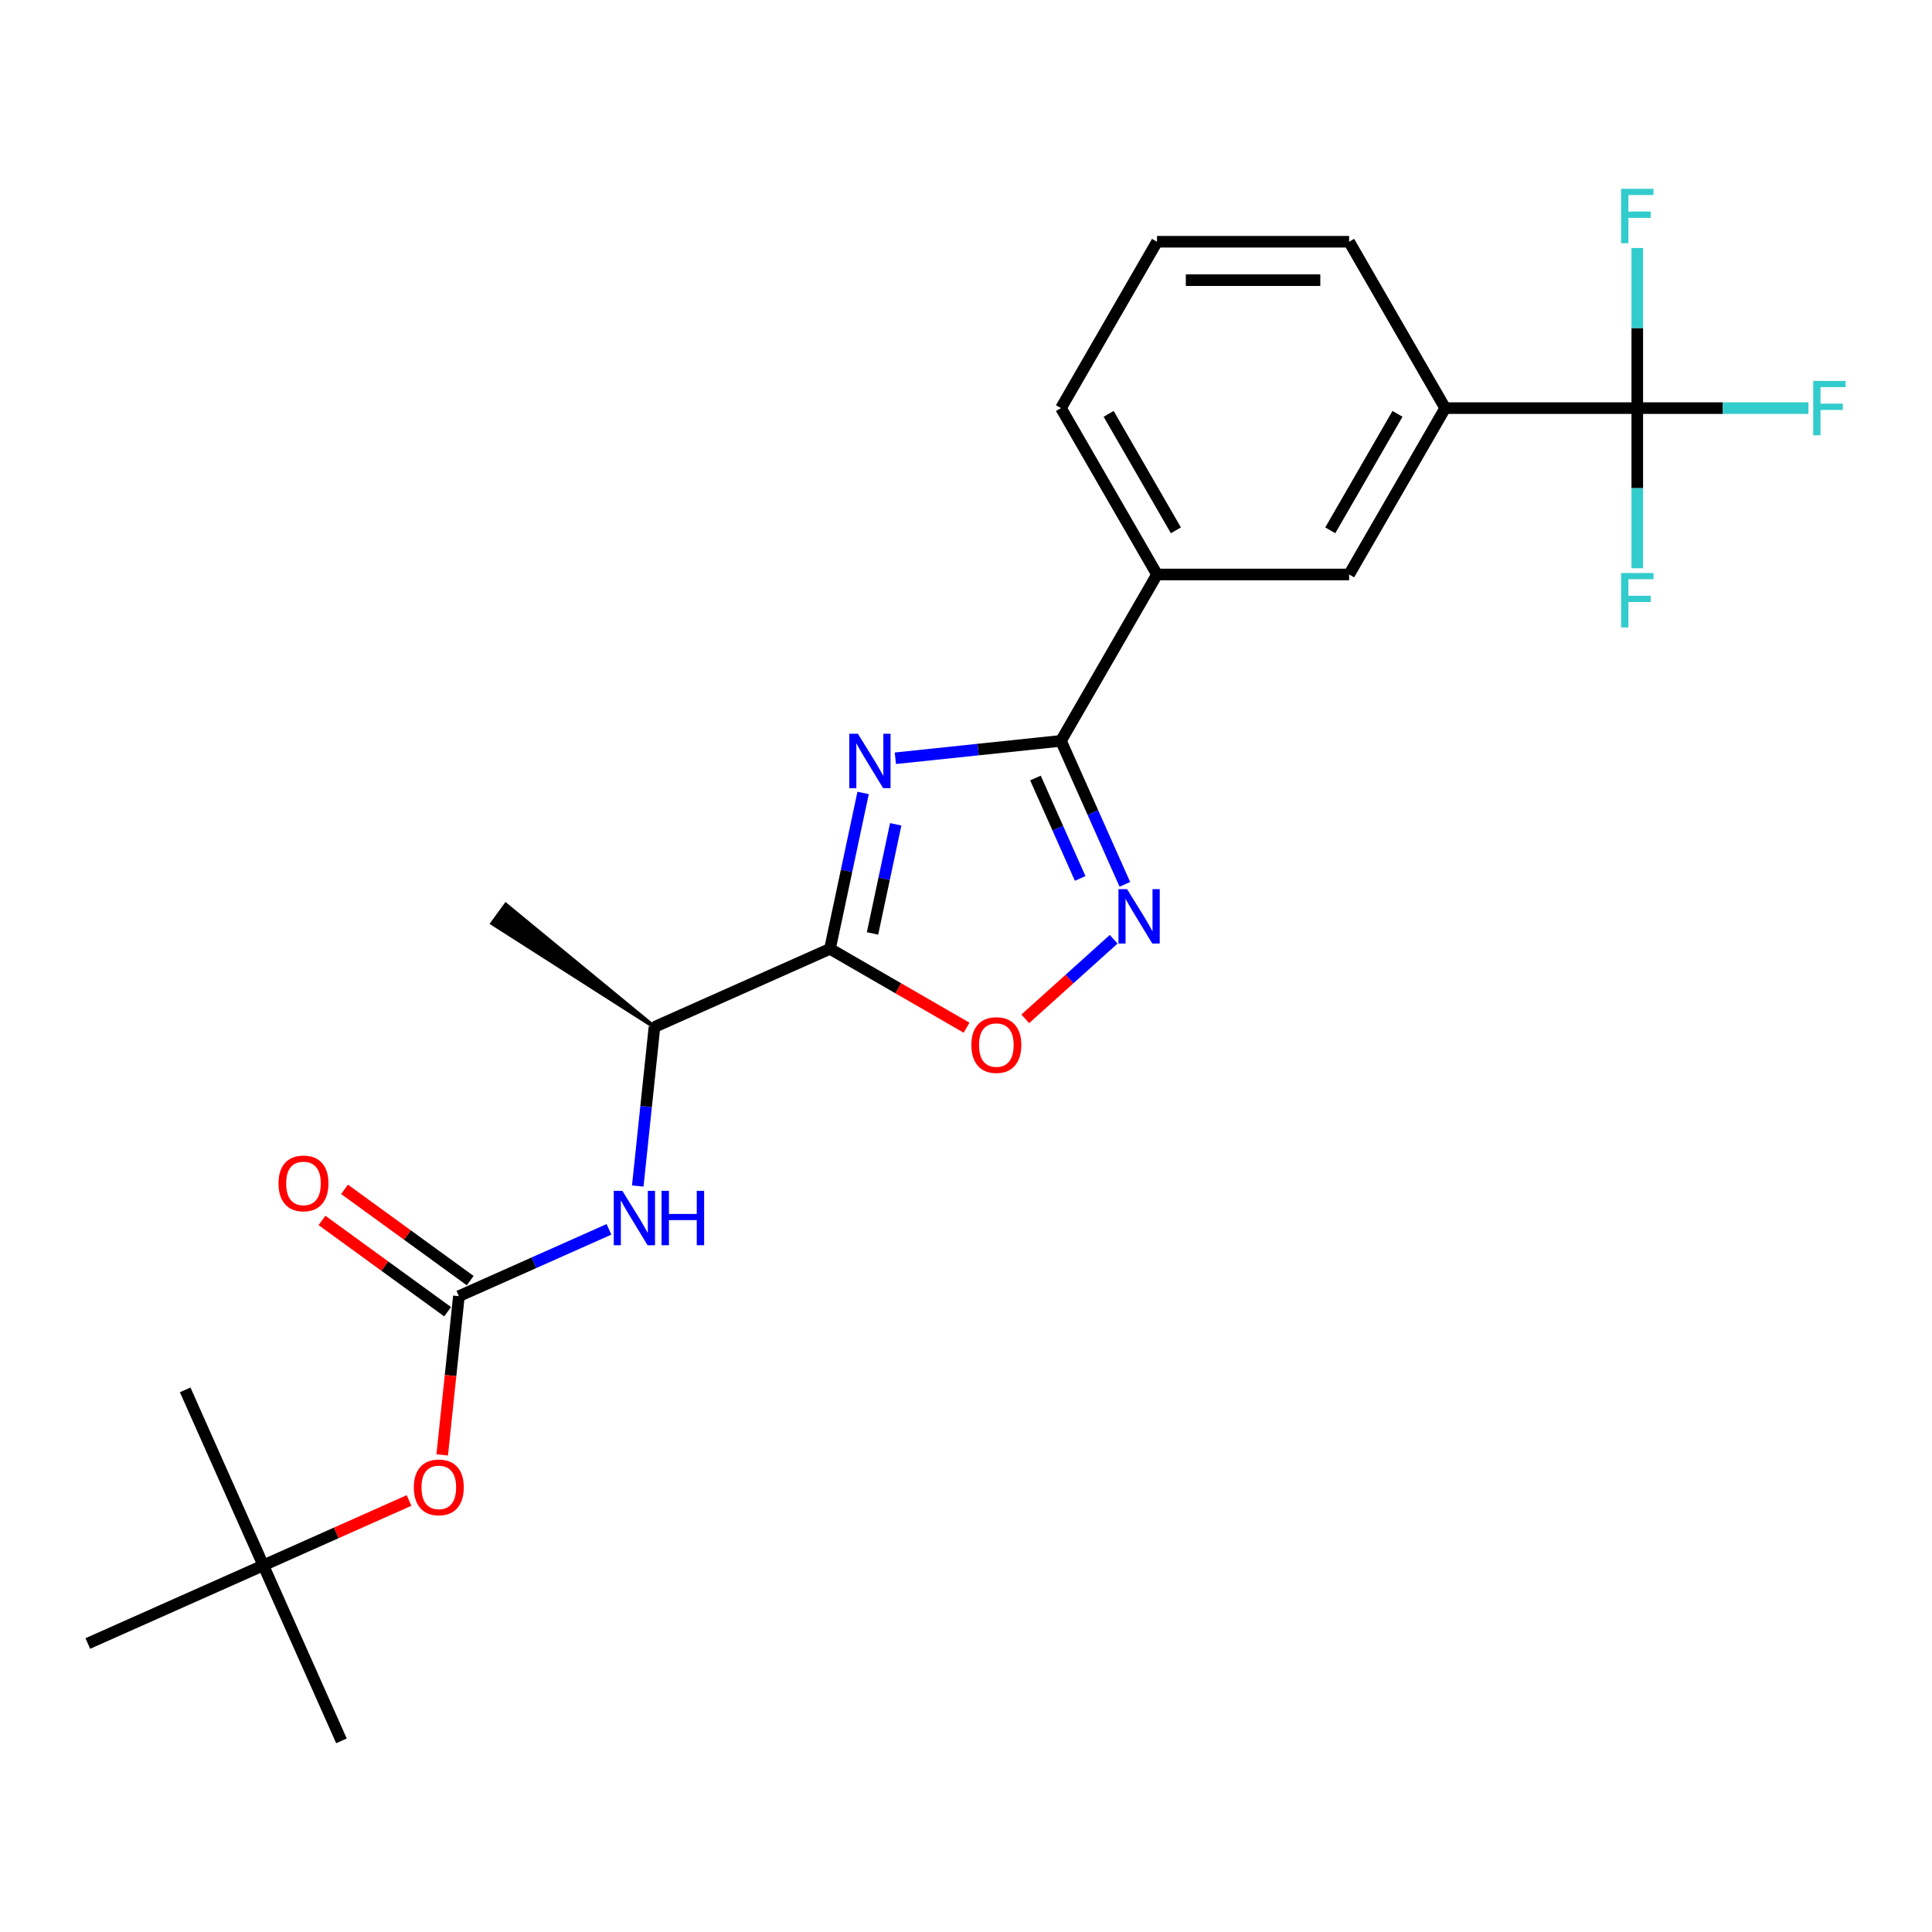 <?xml version='1.0' encoding='iso-8859-1'?>
<svg version='1.1' baseProfile='full'
              xmlns='http://www.w3.org/2000/svg'
                      xmlns:rdkit='http://www.rdkit.org/xml'
                      xmlns:xlink='http://www.w3.org/1999/xlink'
                  xml:space='preserve'
width='1000px' height='1000px' viewBox='0 0 1000 1000'>
<!-- END OF HEADER -->
<rect style='opacity:1.0;fill:#FFFFFF;stroke:none' width='1000' height='1000' x='0' y='0'> </rect>
<path class='bond-0' d='M 446.745,410.424 L 438.168,450.772' style='fill:none;fill-rule:evenodd;stroke:#0000FF;stroke-width:6px;stroke-linecap:butt;stroke-linejoin:miter;stroke-opacity:1' />
<path class='bond-0' d='M 438.168,450.772 L 429.592,491.119' style='fill:none;fill-rule:evenodd;stroke:#000000;stroke-width:6px;stroke-linecap:butt;stroke-linejoin:miter;stroke-opacity:1' />
<path class='bond-0' d='M 463.624,426.663 L 457.621,454.906' style='fill:none;fill-rule:evenodd;stroke:#0000FF;stroke-width:6px;stroke-linecap:butt;stroke-linejoin:miter;stroke-opacity:1' />
<path class='bond-0' d='M 457.621,454.906 L 451.617,483.15' style='fill:none;fill-rule:evenodd;stroke:#000000;stroke-width:6px;stroke-linecap:butt;stroke-linejoin:miter;stroke-opacity:1' />
<path class='bond-1' d='M 463.431,392.475 L 506.293,387.97' style='fill:none;fill-rule:evenodd;stroke:#0000FF;stroke-width:6px;stroke-linecap:butt;stroke-linejoin:miter;stroke-opacity:1' />
<path class='bond-1' d='M 506.293,387.97 L 549.155,383.465' style='fill:none;fill-rule:evenodd;stroke:#000000;stroke-width:6px;stroke-linecap:butt;stroke-linejoin:miter;stroke-opacity:1' />
<path class='bond-3' d='M 429.592,491.119 L 464.942,511.529' style='fill:none;fill-rule:evenodd;stroke:#000000;stroke-width:6px;stroke-linecap:butt;stroke-linejoin:miter;stroke-opacity:1' />
<path class='bond-3' d='M 464.942,511.529 L 500.292,531.938' style='fill:none;fill-rule:evenodd;stroke:#FF0000;stroke-width:6px;stroke-linecap:butt;stroke-linejoin:miter;stroke-opacity:1' />
<path class='bond-9' d='M 429.592,491.119 L 338.755,531.563' style='fill:none;fill-rule:evenodd;stroke:#000000;stroke-width:6px;stroke-linecap:butt;stroke-linejoin:miter;stroke-opacity:1' />
<path class='bond-2' d='M 549.155,383.465 L 565.689,420.6' style='fill:none;fill-rule:evenodd;stroke:#000000;stroke-width:6px;stroke-linecap:butt;stroke-linejoin:miter;stroke-opacity:1' />
<path class='bond-2' d='M 565.689,420.6 L 582.223,457.736' style='fill:none;fill-rule:evenodd;stroke:#0000FF;stroke-width:6px;stroke-linecap:butt;stroke-linejoin:miter;stroke-opacity:1' />
<path class='bond-2' d='M 535.948,402.694 L 547.522,428.689' style='fill:none;fill-rule:evenodd;stroke:#000000;stroke-width:6px;stroke-linecap:butt;stroke-linejoin:miter;stroke-opacity:1' />
<path class='bond-2' d='M 547.522,428.689 L 559.095,454.684' style='fill:none;fill-rule:evenodd;stroke:#0000FF;stroke-width:6px;stroke-linecap:butt;stroke-linejoin:miter;stroke-opacity:1' />
<path class='bond-7' d='M 549.155,383.465 L 598.872,297.352' style='fill:none;fill-rule:evenodd;stroke:#000000;stroke-width:6px;stroke-linecap:butt;stroke-linejoin:miter;stroke-opacity:1' />
<path class='bond-24' d='M 576.433,486.156 L 553.554,506.757' style='fill:none;fill-rule:evenodd;stroke:#0000FF;stroke-width:6px;stroke-linecap:butt;stroke-linejoin:miter;stroke-opacity:1' />
<path class='bond-24' d='M 553.554,506.757 L 530.674,527.358' style='fill:none;fill-rule:evenodd;stroke:#FF0000;stroke-width:6px;stroke-linecap:butt;stroke-linejoin:miter;stroke-opacity:1' />
<path class='bond-4' d='M 847.457,211.24 L 748.023,211.24' style='fill:none;fill-rule:evenodd;stroke:#000000;stroke-width:6px;stroke-linecap:butt;stroke-linejoin:miter;stroke-opacity:1' />
<path class='bond-14' d='M 847.457,211.24 L 891.745,211.24' style='fill:none;fill-rule:evenodd;stroke:#000000;stroke-width:6px;stroke-linecap:butt;stroke-linejoin:miter;stroke-opacity:1' />
<path class='bond-14' d='M 891.745,211.24 L 936.033,211.24' style='fill:none;fill-rule:evenodd;stroke:#33CCCC;stroke-width:6px;stroke-linecap:butt;stroke-linejoin:miter;stroke-opacity:1' />
<path class='bond-15' d='M 847.457,211.24 L 847.457,252.674' style='fill:none;fill-rule:evenodd;stroke:#000000;stroke-width:6px;stroke-linecap:butt;stroke-linejoin:miter;stroke-opacity:1' />
<path class='bond-15' d='M 847.457,252.674 L 847.457,294.108' style='fill:none;fill-rule:evenodd;stroke:#33CCCC;stroke-width:6px;stroke-linecap:butt;stroke-linejoin:miter;stroke-opacity:1' />
<path class='bond-16' d='M 847.457,211.24 L 847.457,169.805' style='fill:none;fill-rule:evenodd;stroke:#000000;stroke-width:6px;stroke-linecap:butt;stroke-linejoin:miter;stroke-opacity:1' />
<path class='bond-16' d='M 847.457,169.805 L 847.457,128.371' style='fill:none;fill-rule:evenodd;stroke:#33CCCC;stroke-width:6px;stroke-linecap:butt;stroke-linejoin:miter;stroke-opacity:1' />
<path class='bond-5' d='M 237.523,670.896 L 276.36,653.605' style='fill:none;fill-rule:evenodd;stroke:#000000;stroke-width:6px;stroke-linecap:butt;stroke-linejoin:miter;stroke-opacity:1' />
<path class='bond-5' d='M 276.36,653.605 L 315.196,636.314' style='fill:none;fill-rule:evenodd;stroke:#0000FF;stroke-width:6px;stroke-linecap:butt;stroke-linejoin:miter;stroke-opacity:1' />
<path class='bond-11' d='M 237.523,670.896 L 233.205,711.978' style='fill:none;fill-rule:evenodd;stroke:#000000;stroke-width:6px;stroke-linecap:butt;stroke-linejoin:miter;stroke-opacity:1' />
<path class='bond-11' d='M 233.205,711.978 L 228.888,753.06' style='fill:none;fill-rule:evenodd;stroke:#FF0000;stroke-width:6px;stroke-linecap:butt;stroke-linejoin:miter;stroke-opacity:1' />
<path class='bond-12' d='M 243.368,662.851 L 210.852,639.227' style='fill:none;fill-rule:evenodd;stroke:#000000;stroke-width:6px;stroke-linecap:butt;stroke-linejoin:miter;stroke-opacity:1' />
<path class='bond-12' d='M 210.852,639.227 L 178.336,615.603' style='fill:none;fill-rule:evenodd;stroke:#FF0000;stroke-width:6px;stroke-linecap:butt;stroke-linejoin:miter;stroke-opacity:1' />
<path class='bond-12' d='M 231.679,678.94 L 199.163,655.316' style='fill:none;fill-rule:evenodd;stroke:#000000;stroke-width:6px;stroke-linecap:butt;stroke-linejoin:miter;stroke-opacity:1' />
<path class='bond-12' d='M 199.163,655.316 L 166.647,631.692' style='fill:none;fill-rule:evenodd;stroke:#FF0000;stroke-width:6px;stroke-linecap:butt;stroke-linejoin:miter;stroke-opacity:1' />
<path class='bond-6' d='M 330.102,613.887 L 334.428,572.725' style='fill:none;fill-rule:evenodd;stroke:#0000FF;stroke-width:6px;stroke-linecap:butt;stroke-linejoin:miter;stroke-opacity:1' />
<path class='bond-6' d='M 334.428,572.725 L 338.755,531.563' style='fill:none;fill-rule:evenodd;stroke:#000000;stroke-width:6px;stroke-linecap:butt;stroke-linejoin:miter;stroke-opacity:1' />
<path class='bond-10' d='M 598.872,297.352 L 698.306,297.352' style='fill:none;fill-rule:evenodd;stroke:#000000;stroke-width:6px;stroke-linecap:butt;stroke-linejoin:miter;stroke-opacity:1' />
<path class='bond-18' d='M 598.872,297.352 L 549.155,211.24' style='fill:none;fill-rule:evenodd;stroke:#000000;stroke-width:6px;stroke-linecap:butt;stroke-linejoin:miter;stroke-opacity:1' />
<path class='bond-18' d='M 608.637,274.492 L 573.835,214.213' style='fill:none;fill-rule:evenodd;stroke:#000000;stroke-width:6px;stroke-linecap:butt;stroke-linejoin:miter;stroke-opacity:1' />
<path class='bond-8' d='M 748.023,211.24 L 698.306,297.352' style='fill:none;fill-rule:evenodd;stroke:#000000;stroke-width:6px;stroke-linecap:butt;stroke-linejoin:miter;stroke-opacity:1' />
<path class='bond-8' d='M 723.343,214.213 L 688.541,274.492' style='fill:none;fill-rule:evenodd;stroke:#000000;stroke-width:6px;stroke-linecap:butt;stroke-linejoin:miter;stroke-opacity:1' />
<path class='bond-25' d='M 748.023,211.24 L 698.306,125.127' style='fill:none;fill-rule:evenodd;stroke:#000000;stroke-width:6px;stroke-linecap:butt;stroke-linejoin:miter;stroke-opacity:1' />
<path class='bond-20' d='M 338.755,531.563 L 261.818,468.29 L 254.804,477.944 Z' style='fill:#000000;fill-rule:evenodd;fill-opacity:1;stroke:#000000;stroke-width:2px;stroke-linecap:butt;stroke-linejoin:miter;stroke-opacity:1;' />
<path class='bond-13' d='M 211.717,776.647 L 174.005,793.438' style='fill:none;fill-rule:evenodd;stroke:#FF0000;stroke-width:6px;stroke-linecap:butt;stroke-linejoin:miter;stroke-opacity:1' />
<path class='bond-13' d='M 174.005,793.438 L 136.292,810.229' style='fill:none;fill-rule:evenodd;stroke:#000000;stroke-width:6px;stroke-linecap:butt;stroke-linejoin:miter;stroke-opacity:1' />
<path class='bond-21' d='M 136.292,810.229 L 176.736,901.066' style='fill:none;fill-rule:evenodd;stroke:#000000;stroke-width:6px;stroke-linecap:butt;stroke-linejoin:miter;stroke-opacity:1' />
<path class='bond-22' d='M 136.292,810.229 L 95.849,719.391' style='fill:none;fill-rule:evenodd;stroke:#000000;stroke-width:6px;stroke-linecap:butt;stroke-linejoin:miter;stroke-opacity:1' />
<path class='bond-23' d='M 136.292,810.229 L 45.455,850.672' style='fill:none;fill-rule:evenodd;stroke:#000000;stroke-width:6px;stroke-linecap:butt;stroke-linejoin:miter;stroke-opacity:1' />
<path class='bond-17' d='M 698.306,125.127 L 598.872,125.127' style='fill:none;fill-rule:evenodd;stroke:#000000;stroke-width:6px;stroke-linecap:butt;stroke-linejoin:miter;stroke-opacity:1' />
<path class='bond-17' d='M 683.391,145.014 L 613.787,145.014' style='fill:none;fill-rule:evenodd;stroke:#000000;stroke-width:6px;stroke-linecap:butt;stroke-linejoin:miter;stroke-opacity:1' />
<path class='bond-19' d='M 549.155,211.24 L 598.872,125.127' style='fill:none;fill-rule:evenodd;stroke:#000000;stroke-width:6px;stroke-linecap:butt;stroke-linejoin:miter;stroke-opacity:1' />
<path  class='atom-0' d='M 444.041 379.778
L 453.269 394.693
Q 454.183 396.165, 455.655 398.83
Q 457.127 401.495, 457.206 401.654
L 457.206 379.778
L 460.945 379.778
L 460.945 407.938
L 457.087 407.938
L 447.183 391.631
Q 446.03 389.722, 444.797 387.534
Q 443.604 385.347, 443.246 384.671
L 443.246 407.938
L 439.586 407.938
L 439.586 379.778
L 444.041 379.778
' fill='#0000FF'/>
<path  class='atom-3' d='M 583.374 460.222
L 592.601 475.137
Q 593.516 476.609, 594.988 479.274
Q 596.46 481.939, 596.539 482.098
L 596.539 460.222
L 600.278 460.222
L 600.278 488.382
L 596.42 488.382
L 586.516 472.075
Q 585.363 470.166, 584.13 467.978
Q 582.936 465.791, 582.579 465.114
L 582.579 488.382
L 578.919 488.382
L 578.919 460.222
L 583.374 460.222
' fill='#0000FF'/>
<path  class='atom-4' d='M 502.778 540.916
Q 502.778 534.155, 506.119 530.376
Q 509.46 526.598, 515.705 526.598
Q 521.949 526.598, 525.29 530.376
Q 528.631 534.155, 528.631 540.916
Q 528.631 547.757, 525.25 551.655
Q 521.87 555.513, 515.705 555.513
Q 509.5 555.513, 506.119 551.655
Q 502.778 547.797, 502.778 540.916
M 515.705 552.331
Q 520 552.331, 522.307 549.467
Q 524.654 546.564, 524.654 540.916
Q 524.654 535.388, 522.307 532.603
Q 520 529.779, 515.705 529.779
Q 511.409 529.779, 509.062 532.564
Q 506.756 535.348, 506.756 540.916
Q 506.756 546.604, 509.062 549.467
Q 511.409 552.331, 515.705 552.331
' fill='#FF0000'/>
<path  class='atom-7' d='M 322.136 616.372
L 331.364 631.288
Q 332.279 632.759, 333.75 635.424
Q 335.222 638.089, 335.301 638.248
L 335.301 616.372
L 339.04 616.372
L 339.04 644.532
L 335.182 644.532
L 325.278 628.225
Q 324.125 626.316, 322.892 624.128
Q 321.699 621.941, 321.341 621.265
L 321.341 644.532
L 317.682 644.532
L 317.682 616.372
L 322.136 616.372
' fill='#0000FF'/>
<path  class='atom-7' d='M 342.421 616.372
L 346.239 616.372
L 346.239 628.344
L 360.637 628.344
L 360.637 616.372
L 364.456 616.372
L 364.456 644.532
L 360.637 644.532
L 360.637 631.526
L 346.239 631.526
L 346.239 644.532
L 342.421 644.532
L 342.421 616.372
' fill='#0000FF'/>
<path  class='atom-12' d='M 214.203 769.865
Q 214.203 763.103, 217.544 759.325
Q 220.885 755.546, 227.13 755.546
Q 233.374 755.546, 236.715 759.325
Q 240.056 763.103, 240.056 769.865
Q 240.056 776.706, 236.675 780.604
Q 233.295 784.462, 227.13 784.462
Q 220.925 784.462, 217.544 780.604
Q 214.203 776.746, 214.203 769.865
M 227.13 781.28
Q 231.425 781.28, 233.732 778.416
Q 236.079 775.513, 236.079 769.865
Q 236.079 764.336, 233.732 761.552
Q 231.425 758.728, 227.13 758.728
Q 222.834 758.728, 220.487 761.512
Q 218.181 764.296, 218.181 769.865
Q 218.181 775.552, 220.487 778.416
Q 222.834 781.28, 227.13 781.28
' fill='#FF0000'/>
<path  class='atom-13' d='M 144.153 612.529
Q 144.153 605.768, 147.494 601.989
Q 150.835 598.211, 157.079 598.211
Q 163.324 598.211, 166.665 601.989
Q 170.006 605.768, 170.006 612.529
Q 170.006 619.371, 166.625 623.268
Q 163.244 627.126, 157.079 627.126
Q 150.875 627.126, 147.494 623.268
Q 144.153 619.41, 144.153 612.529
M 157.079 623.945
Q 161.375 623.945, 163.682 621.081
Q 166.029 618.177, 166.029 612.529
Q 166.029 607.001, 163.682 604.217
Q 161.375 601.393, 157.079 601.393
Q 152.784 601.393, 150.437 604.177
Q 148.13 606.961, 148.13 612.529
Q 148.13 618.217, 150.437 621.081
Q 152.784 623.945, 157.079 623.945
' fill='#FF0000'/>
<path  class='atom-15' d='M 938.519 197.16
L 955.264 197.16
L 955.264 200.381
L 942.298 200.381
L 942.298 208.933
L 953.832 208.933
L 953.832 212.194
L 942.298 212.194
L 942.298 225.32
L 938.519 225.32
L 938.519 197.16
' fill='#33CCCC'/>
<path  class='atom-16' d='M 839.085 296.594
L 855.83 296.594
L 855.83 299.816
L 842.863 299.816
L 842.863 308.367
L 854.398 308.367
L 854.398 311.628
L 842.863 311.628
L 842.863 324.754
L 839.085 324.754
L 839.085 296.594
' fill='#33CCCC'/>
<path  class='atom-17' d='M 839.085 97.726
L 855.83 97.726
L 855.83 100.947
L 842.863 100.947
L 842.863 109.499
L 854.398 109.499
L 854.398 112.76
L 842.863 112.76
L 842.863 125.885
L 839.085 125.885
L 839.085 97.726
' fill='#33CCCC'/>
</svg>
